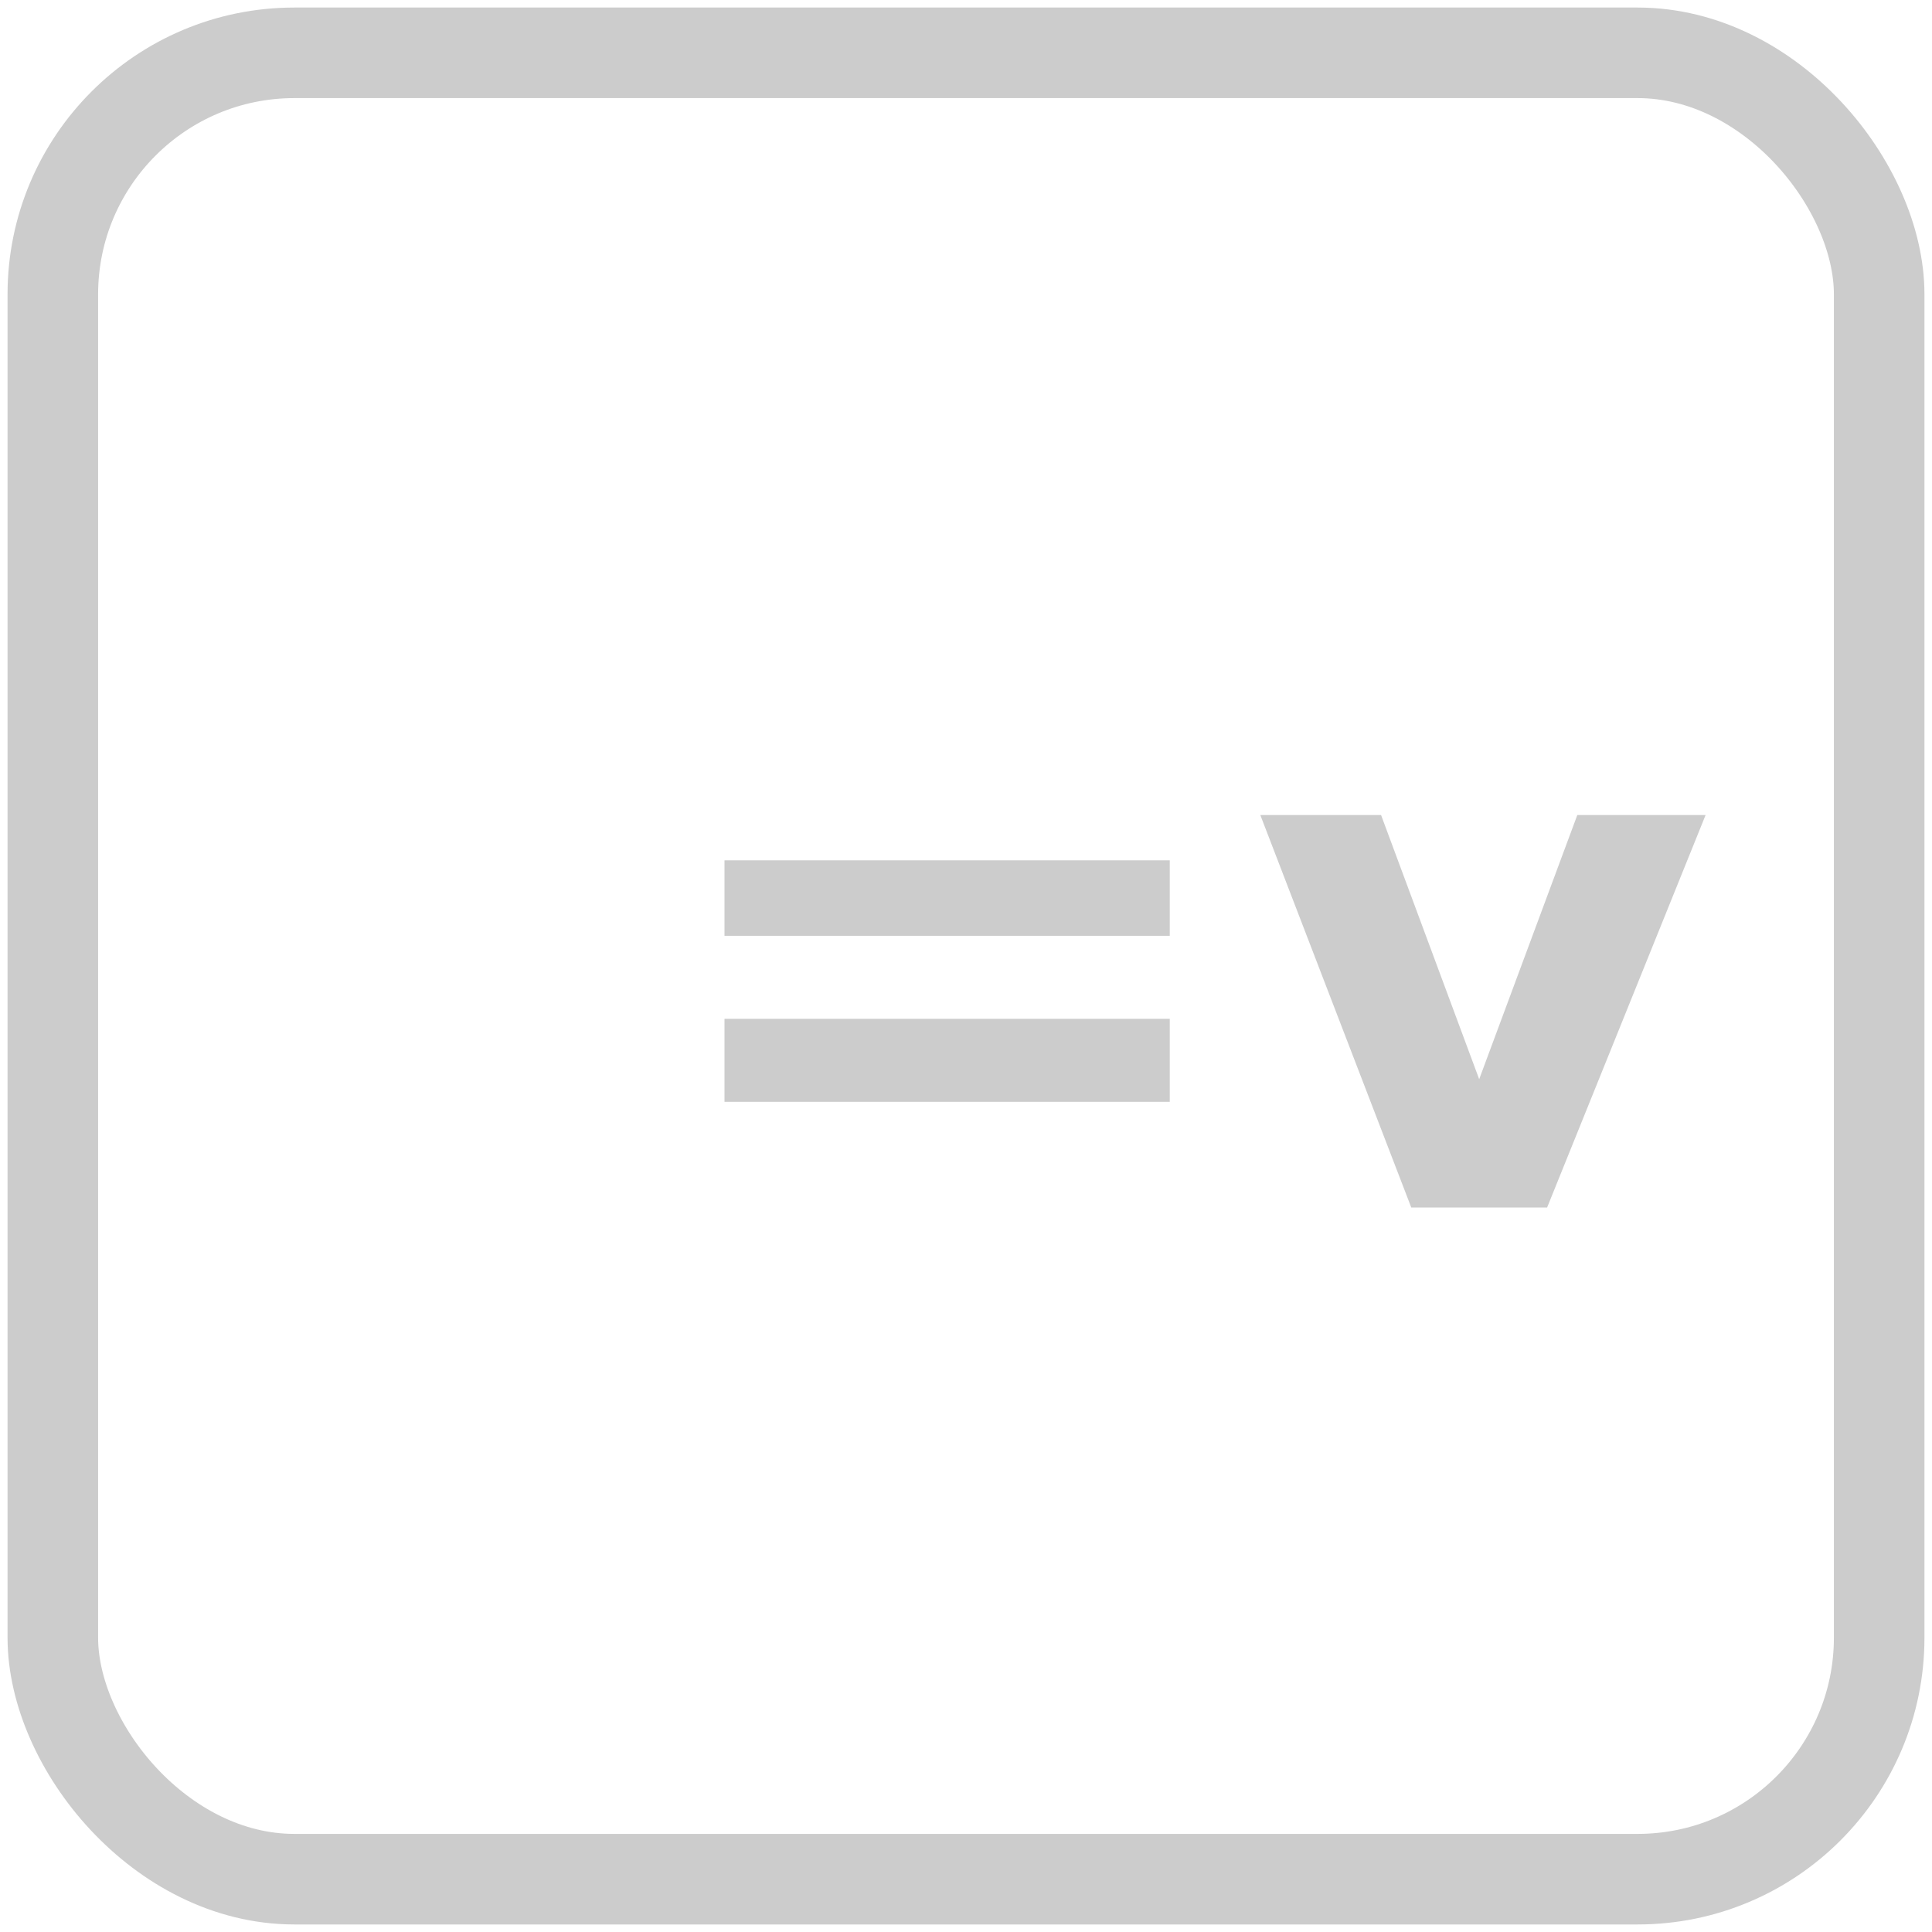 <?xml version="1.0"?>
<svg xmlns="http://www.w3.org/2000/svg" xmlns:rdf="http://www.w3.org/1999/02/22-rdf-syntax-ns#" xmlns:cc="http://creativecommons.org/ns#" xmlns:dc="http://purl.org/dc/elements/1.1/" version="1.0" height="256" width="256"><title>OpenStreetMap value element inactive icon</title><g><path fill="#ccc" stroke="none" d="M 096 114 L 155 114 L 155 124 L 096 124 z M 096 135 L 155 135 L 155 146 L 096 146 z"/><path fill="#ccc" stroke="none" d="M 167 108 L 183 108 L 196 143 L 209 108 L 226 108 L 205 160 L 187 160 z"/><rect width="242" height="242" stroke="#ccc" fill="none" stroke-width="12" ry="32" x="7" y="7"/></g></svg>
